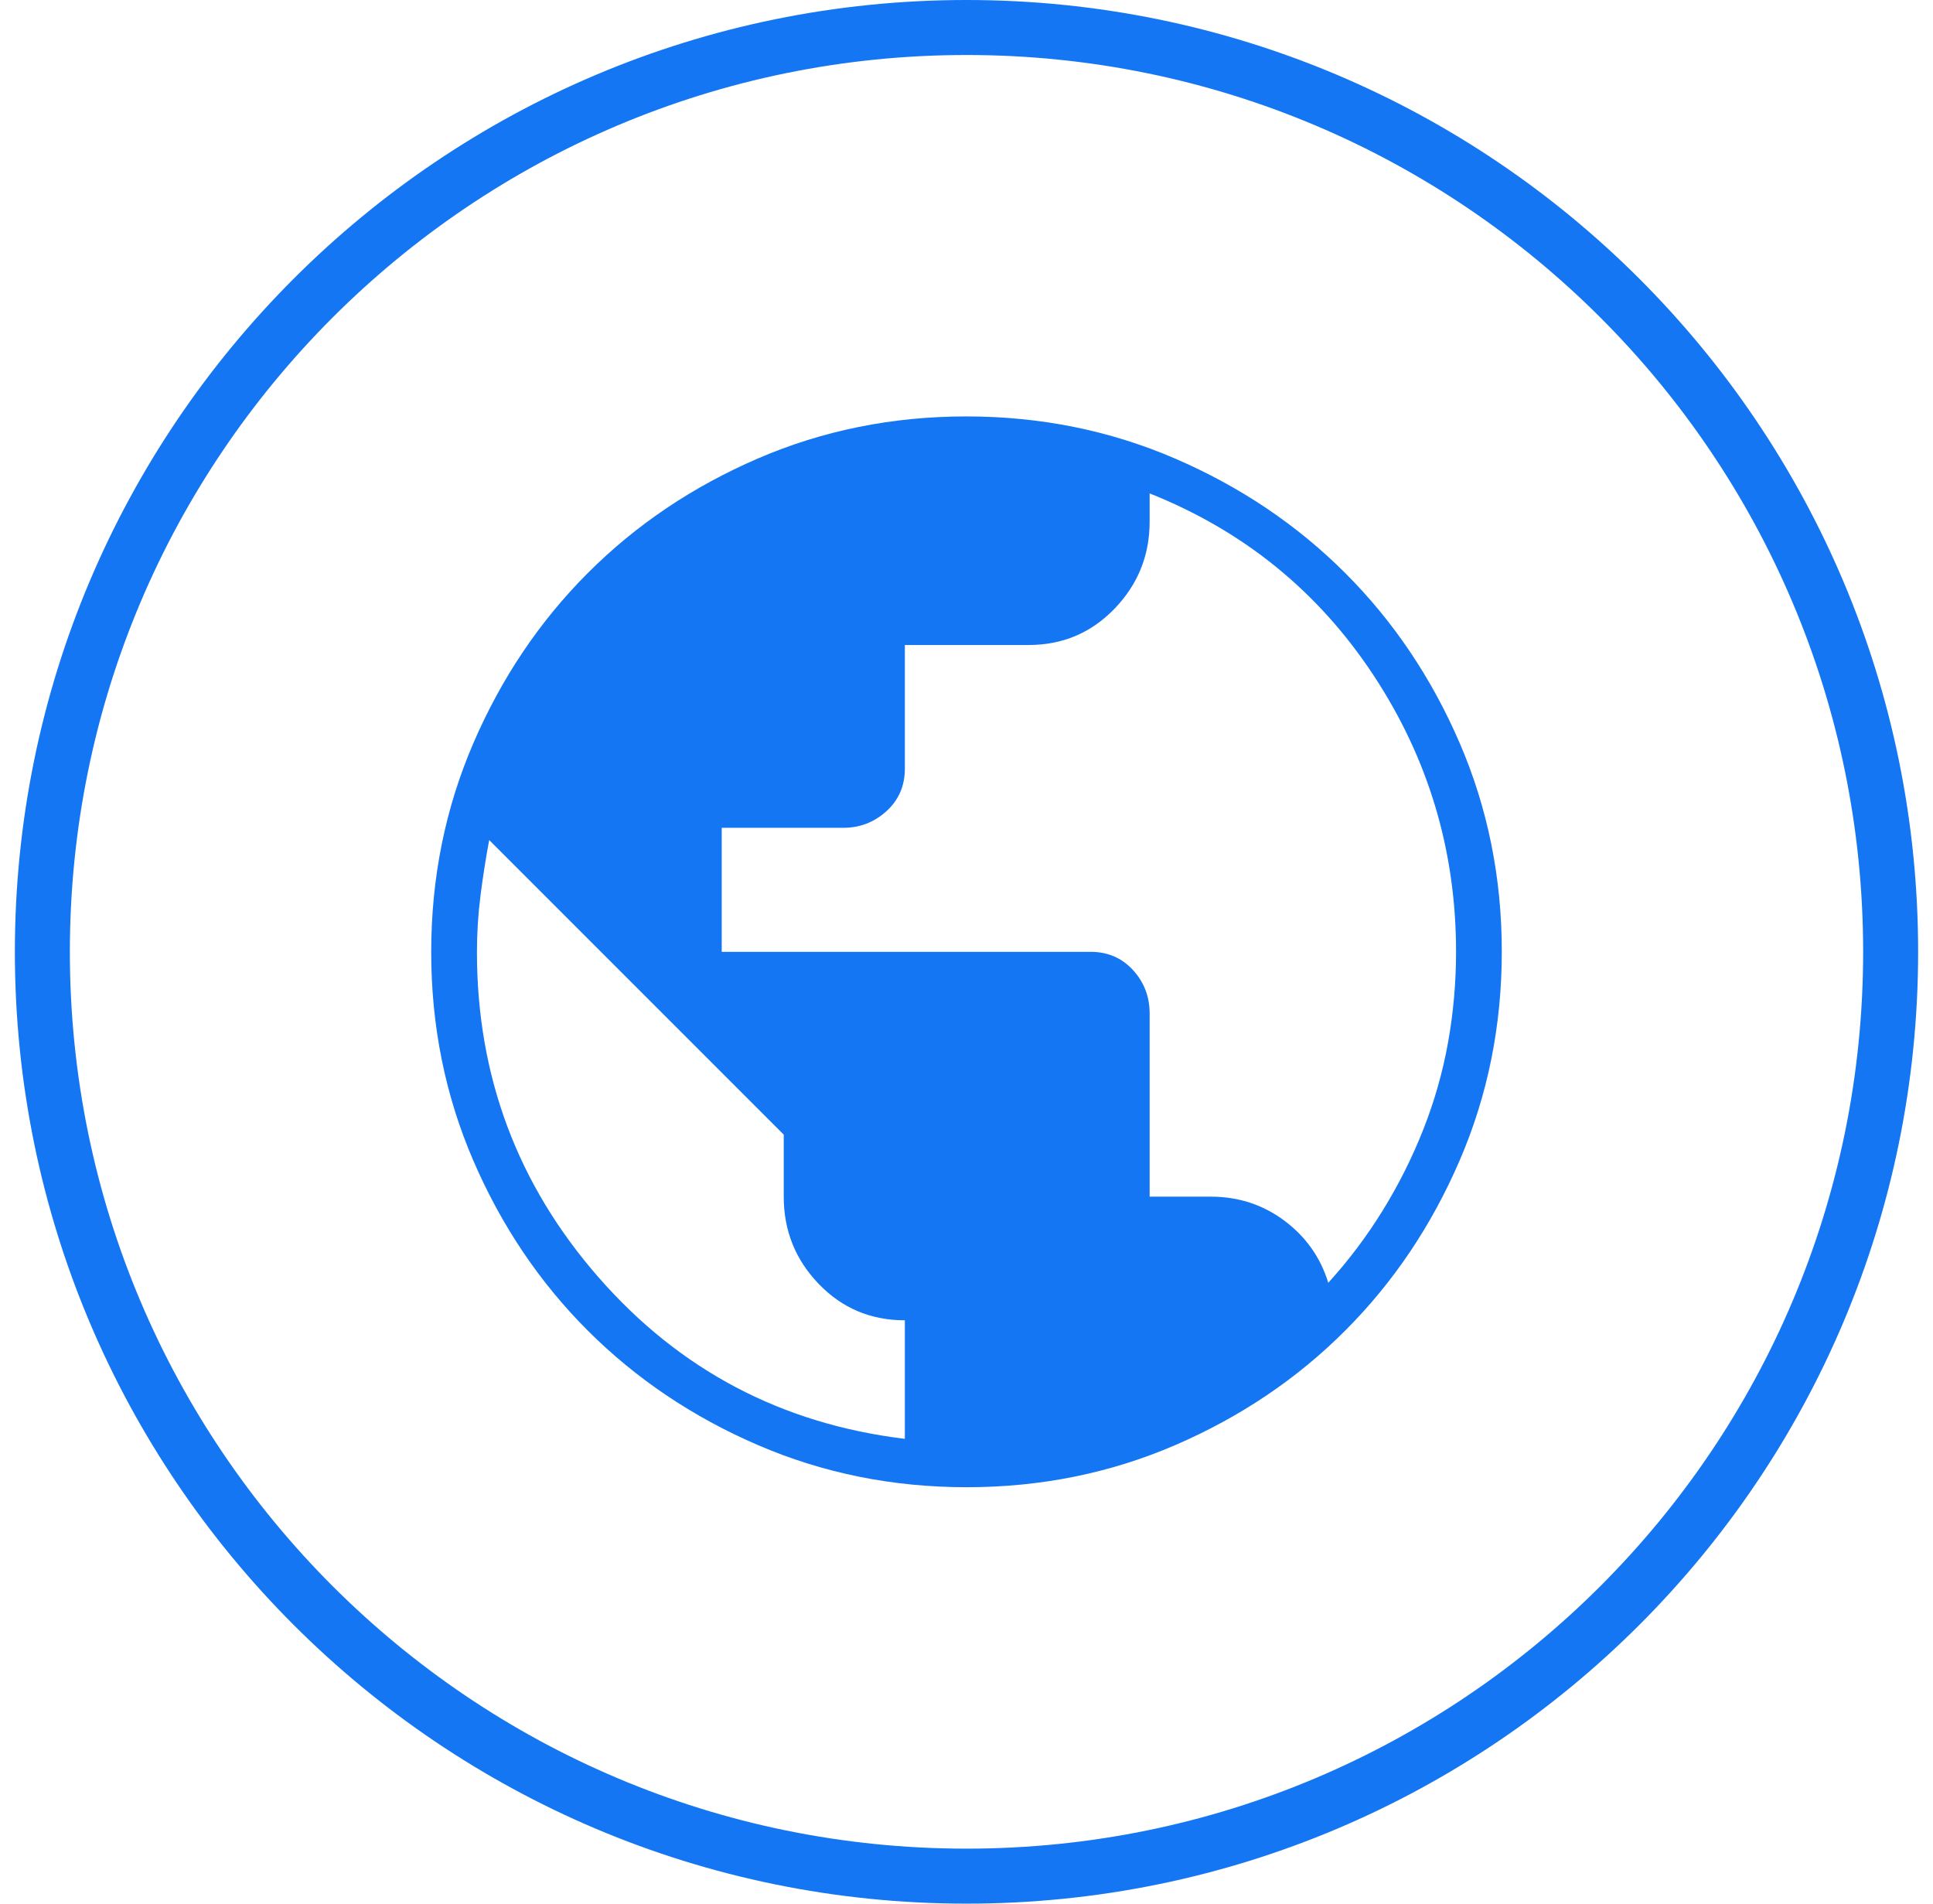 <svg width="65" height="64" viewBox="0 0 65 64" fill="none" xmlns="http://www.w3.org/2000/svg">
<g clip-path="url(#clip0_68_1829)">
<g clip-path="url(#clip1_68_1829)">
<path d="M32.507 50C30.018 50 27.677 49.528 25.486 48.583C23.295 47.638 21.389 46.356 19.768 44.737C18.147 43.118 16.864 41.213 15.918 39.024C14.973 36.835 14.5 34.496 14.5 32.007C14.5 29.518 14.972 27.177 15.917 24.986C16.862 22.795 18.144 20.889 19.763 19.268C21.383 17.647 23.287 16.364 25.476 15.418C27.665 14.473 30.004 14 32.493 14C34.982 14 37.323 14.472 39.514 15.417C41.705 16.362 43.611 17.644 45.232 19.263C46.853 20.882 48.136 22.787 49.082 24.976C50.027 27.165 50.5 29.504 50.5 31.993C50.5 34.482 50.028 36.823 49.083 39.014C48.138 41.205 46.856 43.111 45.237 44.732C43.618 46.353 41.713 47.636 39.524 48.582C37.335 49.527 34.996 50 32.507 50ZM30.427 48.373V44.388C29.281 44.388 28.316 43.981 27.531 43.165C26.746 42.35 26.354 41.372 26.354 40.231V38.146L16.45 28.242C16.335 28.858 16.237 29.479 16.158 30.105C16.078 30.731 16.038 31.366 16.038 32.009C16.038 36.182 17.402 39.828 20.129 42.946C22.856 46.064 26.288 47.873 30.427 48.373ZM44.665 43.127C45.347 42.378 45.957 41.569 46.494 40.699C47.031 39.83 47.487 38.919 47.862 37.969C48.237 37.018 48.514 36.044 48.693 35.045C48.872 34.046 48.962 33.031 48.962 32C48.962 28.601 48.033 25.497 46.177 22.687C44.321 19.878 41.814 17.845 38.658 16.588V17.54C38.658 18.672 38.265 19.646 37.48 20.462C36.695 21.277 35.73 21.685 34.585 21.685H30.427V25.842C30.427 26.42 30.221 26.896 29.81 27.27C29.398 27.644 28.913 27.831 28.356 27.831H24.269V32H36.669C37.247 32 37.723 32.204 38.097 32.612C38.471 33.019 38.658 33.506 38.658 34.073V40.231H40.715C41.641 40.231 42.465 40.5 43.188 41.038C43.91 41.577 44.403 42.273 44.665 43.127Z" fill="#1476F2"/>
<path fill-rule="evenodd" clip-rule="evenodd" d="M32.5 62.151C49.152 62.151 62.651 48.652 62.651 32C62.651 15.348 49.152 1.849 32.5 1.849C15.848 1.849 2.349 15.348 2.349 32C2.349 48.652 15.848 62.151 32.5 62.151ZM32.5 64C50.173 64 64.5 49.673 64.5 32C64.5 14.327 50.173 0 32.5 0C14.827 0 0.5 14.327 0.5 32C0.5 49.673 14.827 64 32.5 64Z" fill="#1476F2"/>
</g>
</g>
<defs>
<clipPath id="clip0_68_1829">
<rect width="64" height="64" fill="white" transform="translate(0.5)"/>
</clipPath>
<clipPath id="clip1_68_1829">
<rect width="64" height="64" fill="white" transform="translate(0.5)"/>
</clipPath>
</defs>
</svg>
